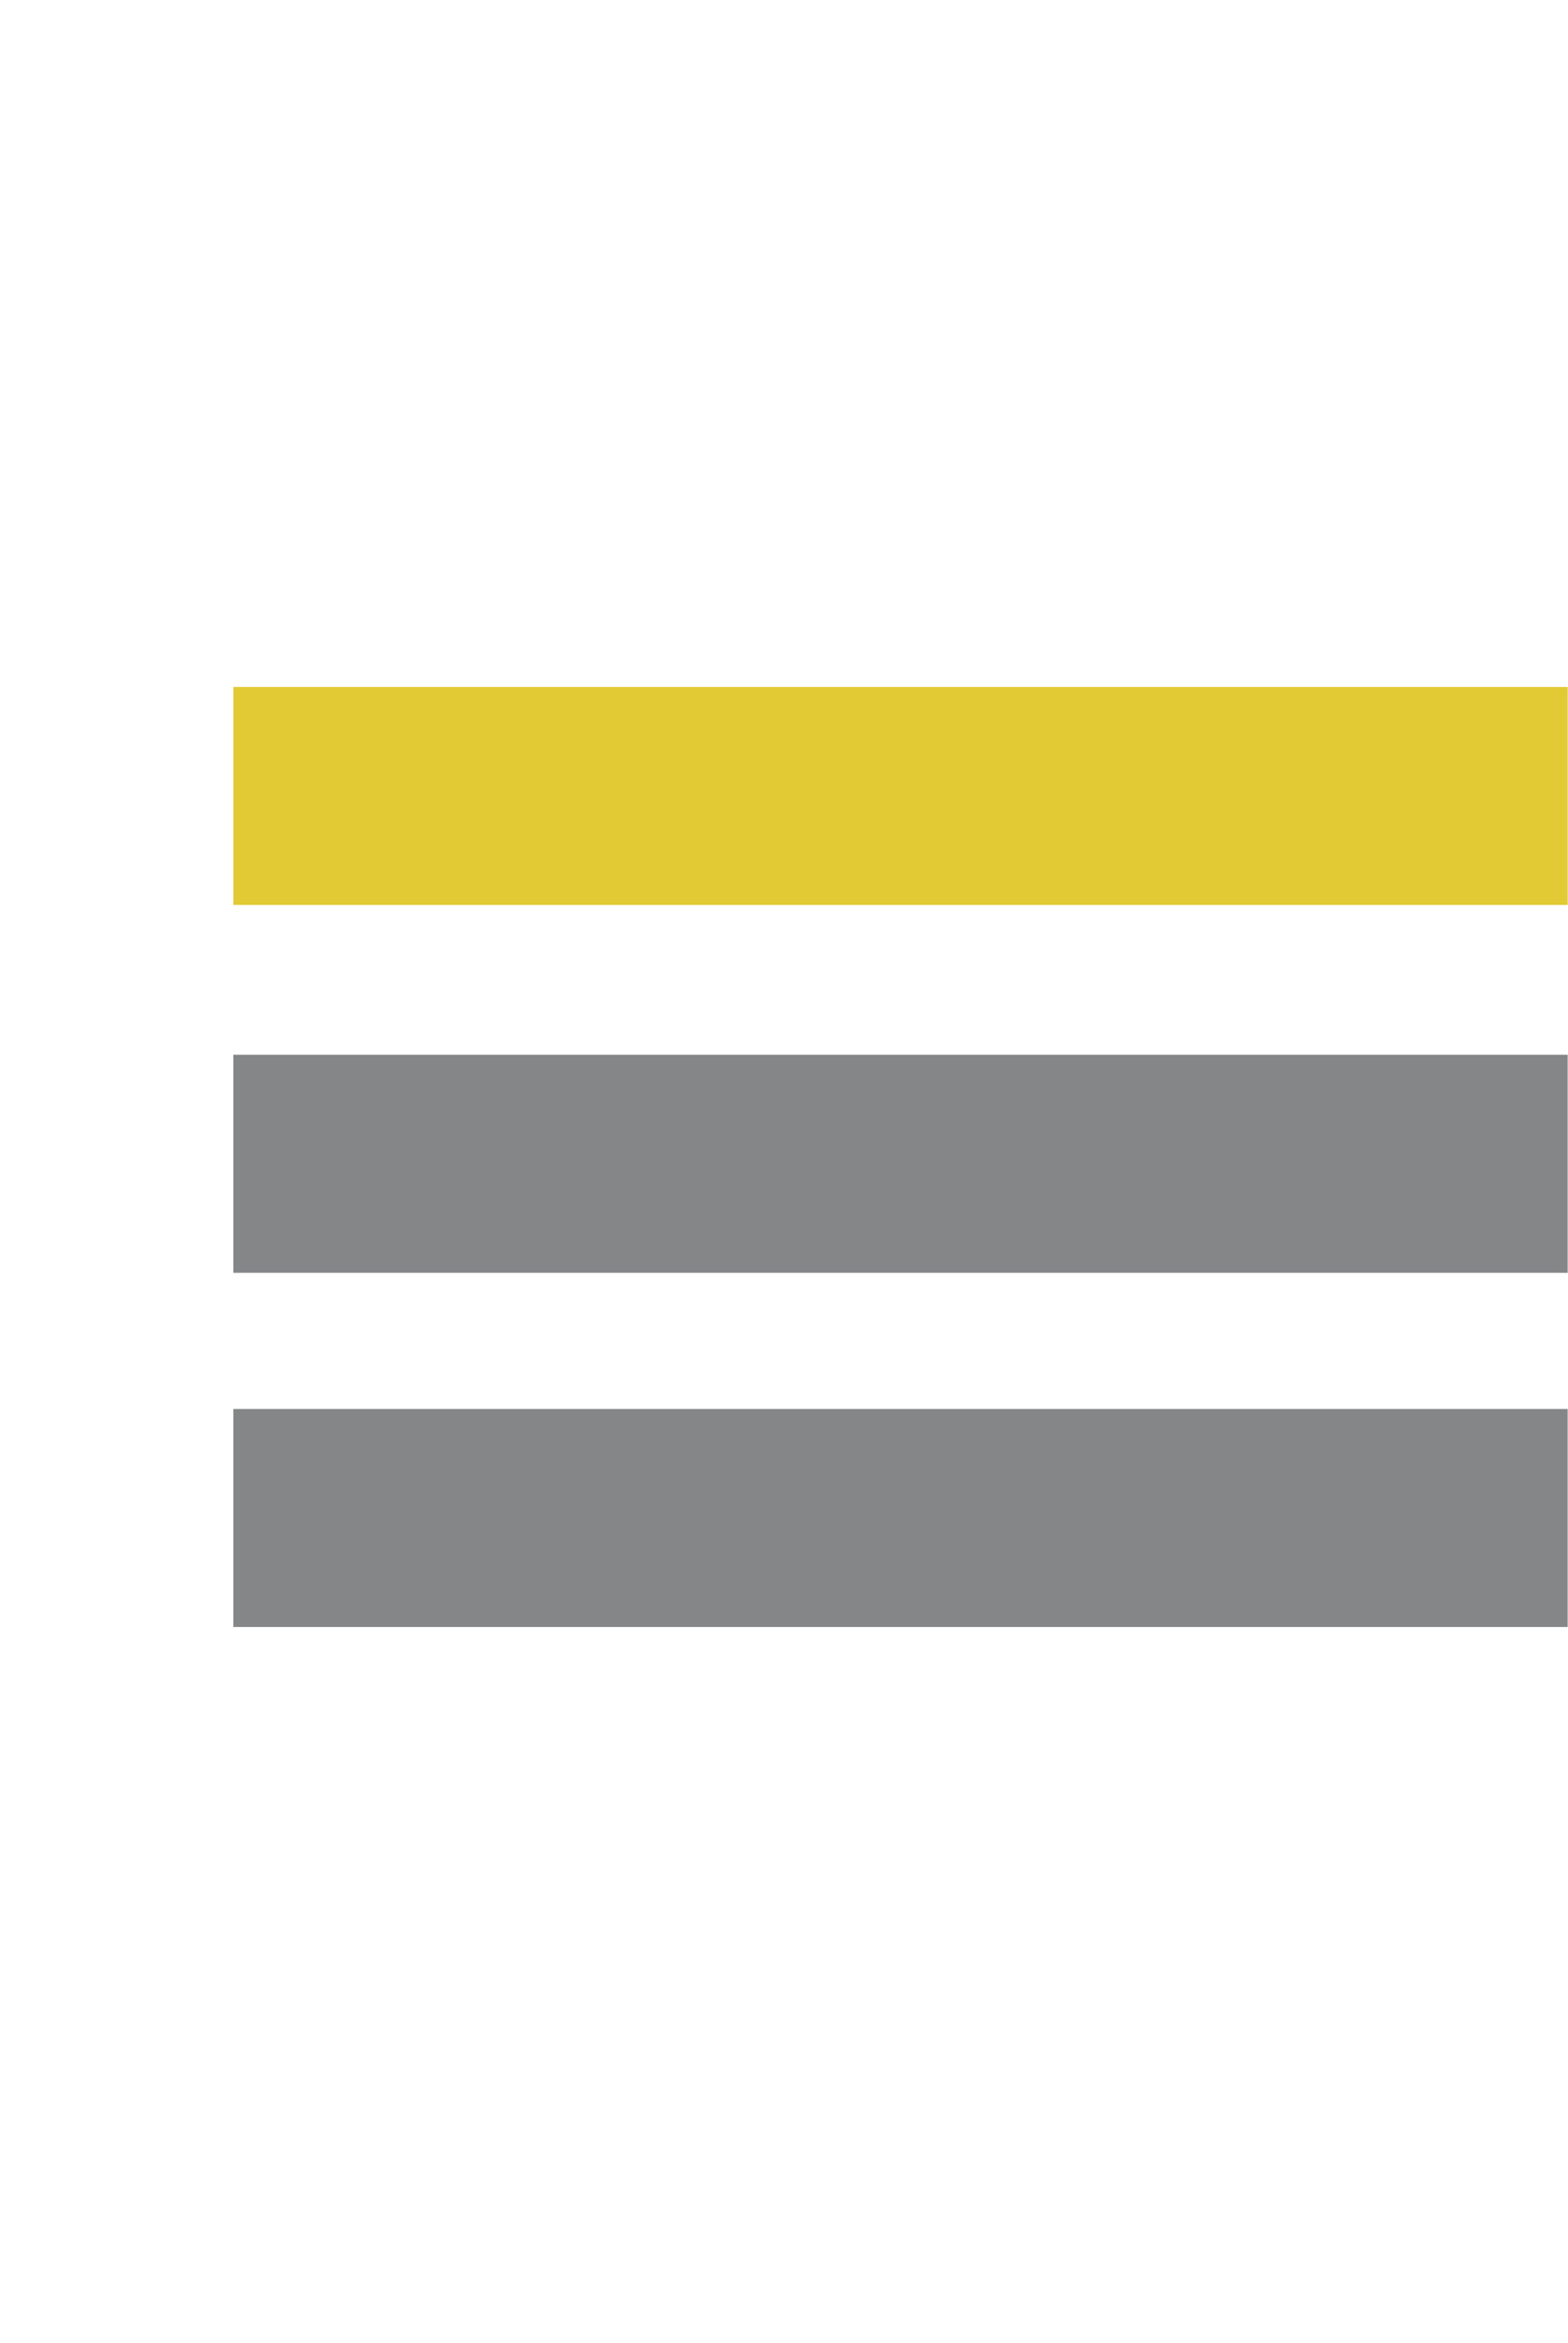 <?xml version="1.0" encoding="UTF-8"?>
<!DOCTYPE svg PUBLIC "-//W3C//DTD SVG 1.0//EN" "http://www.w3.org/TR/2001/REC-SVG-20010904/DTD/svg10.dtd">
<!-- Creator: CorelDRAW (Versão OEM) -->
<svg xmlns="http://www.w3.org/2000/svg" xml:space="preserve" width="12.326mm" height="18.412mm" version="1.0" style="shape-rendering:geometricPrecision; text-rendering:geometricPrecision; image-rendering:optimizeQuality; fill-rule:evenodd; clip-rule:evenodd"
viewBox="0 0 144.48 215.82"
 xmlns:xlink="http://www.w3.org/1999/xlink"
 xmlns:xodm="http://www.corel.com/coreldraw/odm/2003">
 <defs>
  <style type="text/css">
   <![CDATA[
    .fil0 {fill:none}
    .fil2 {fill:#848688}
    .fil1 {fill:#E2CA34}
   ]]>
  </style>
 </defs>
 <g id="Camada_x0020_1">
  <rect class="fil0" width="144.48" height="215.82"/>
  <polygon class="fil1" points="24.95,63.27 144.45,63.27 144.45,83.35 21.5,83.35 21.5,63.27 "/>
  <polygon class="fil2" points="24.95,97.15 144.45,97.15 144.45,117.23 21.5,117.23 21.5,97.15 "/>
  <polygon class="fil2" points="24.95,129.77 144.45,129.77 144.45,149.85 21.5,149.85 21.5,129.77 "/>
 </g>
</svg>
